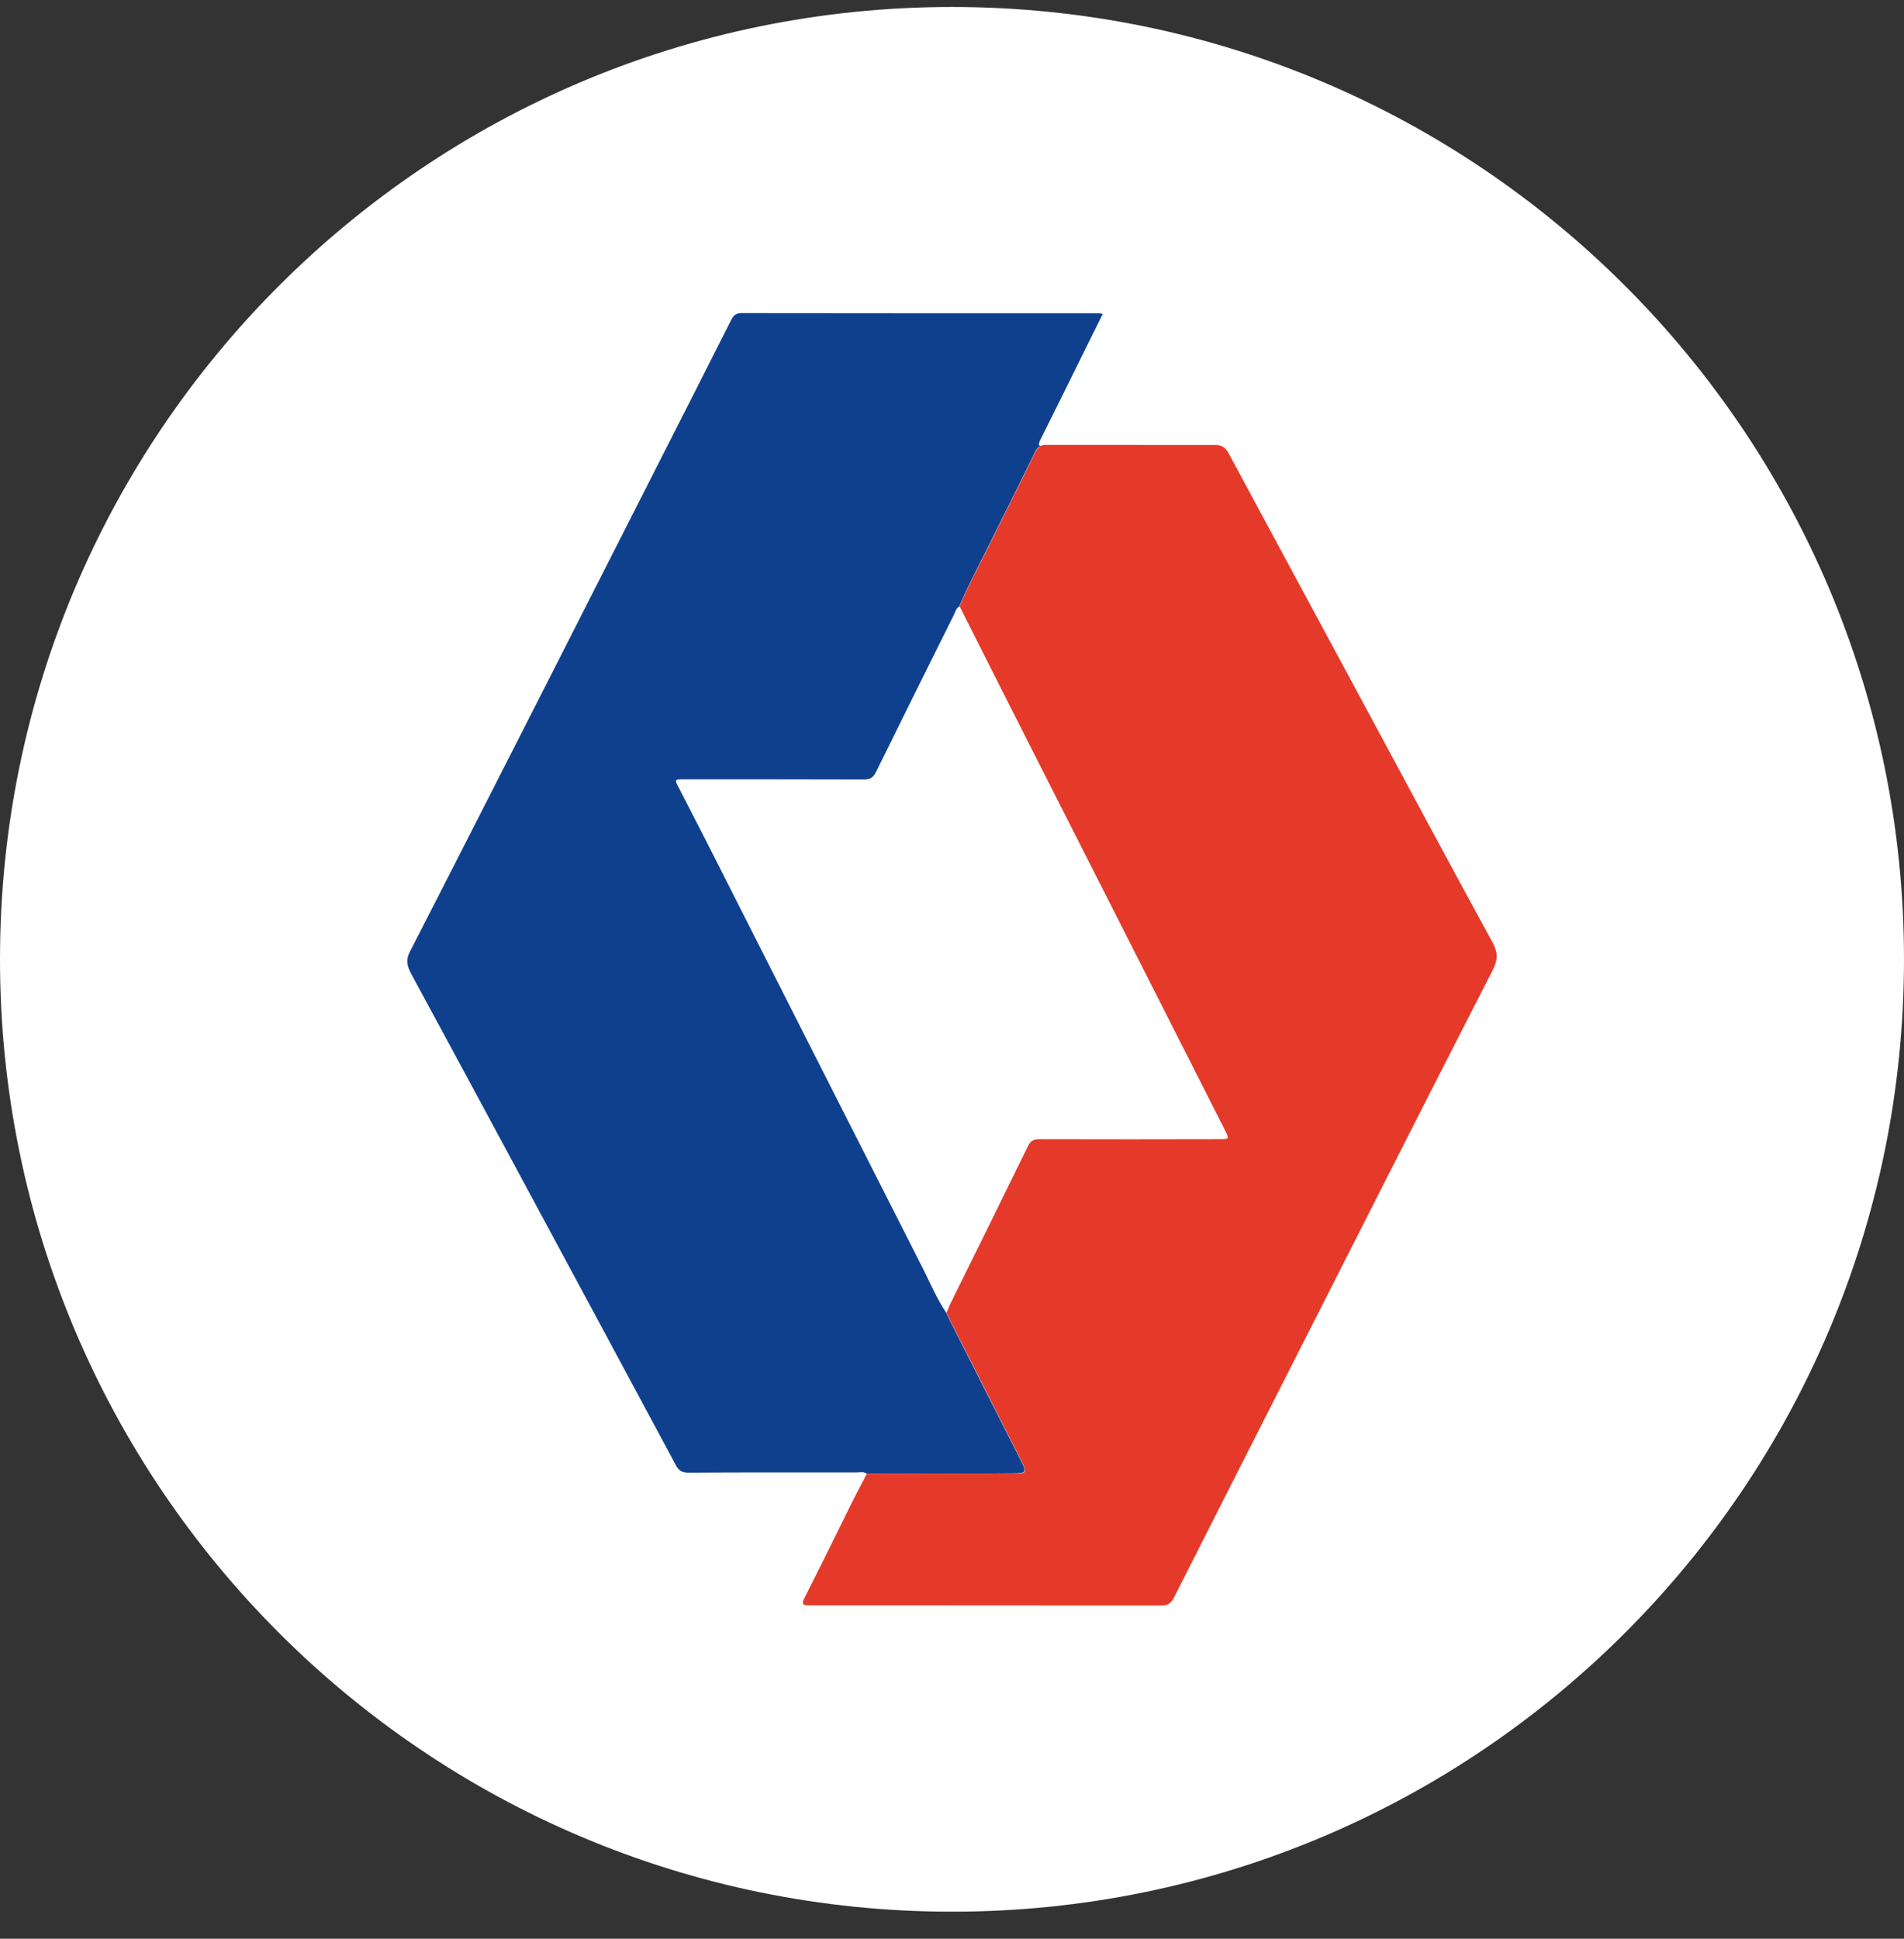 <svg width="56" height="57" viewBox="0 0 56 57" fill="none" xmlns="http://www.w3.org/2000/svg">
<rect x="0" y="0" width="56" height="57" fill="#333333" stroke="none"/>
<g clip-path="url(#clip0_605_9)">
<path d="M56 28.205C56 12.741 43.464 0.205 28 0.205C12.536 0.205 0 12.741 0 28.205C0 43.669 12.536 56.205 28 56.205C43.464 56.205 56 43.669 56 28.205Z" fill="white"/>
<path d="M25.496 43.329C25.4 43.254 25.287 43.291 25.185 43.291C23.537 43.291 21.894 43.286 20.246 43.297C20.058 43.297 19.961 43.238 19.875 43.071C18.238 40.022 16.595 36.972 14.952 33.923C14.002 32.162 13.057 30.406 12.101 28.645C11.983 28.425 11.924 28.243 12.053 27.985C13.39 25.381 14.716 22.772 16.042 20.168C17.448 17.403 18.855 14.633 20.262 11.863C20.675 11.041 21.094 10.225 21.507 9.404C21.572 9.28 21.636 9.205 21.808 9.205C25.324 9.21 28.841 9.21 32.352 9.21C32.368 9.21 32.384 9.221 32.433 9.232C32.229 9.645 32.025 10.059 31.821 10.467C31.418 11.283 31.015 12.099 30.607 12.915C30.532 13.065 30.521 13.135 30.725 13.135C32.39 13.13 34.054 13.135 35.718 13.135C35.745 13.135 35.772 13.13 35.794 13.119C35.815 13.108 35.81 13.092 35.783 13.092C34.113 13.092 32.443 13.092 30.768 13.087C30.602 13.087 30.511 13.14 30.441 13.296C30.022 14.155 29.593 15.009 29.168 15.862C28.846 16.517 28.497 17.162 28.213 17.833C28.116 17.886 28.1 17.988 28.057 18.074C27.289 19.615 26.522 21.156 25.765 22.697C25.679 22.869 25.582 22.917 25.4 22.917C23.649 22.912 21.894 22.912 20.144 22.912C19.832 22.912 19.832 22.912 19.972 23.175C20.23 23.685 20.498 24.189 20.756 24.699C22.887 28.903 25.018 33.112 27.155 37.316C27.37 37.745 27.558 38.191 27.826 38.588C27.875 38.685 27.918 38.782 27.966 38.878C28.653 40.231 29.335 41.584 30.022 42.932C30.205 43.291 30.194 43.313 29.797 43.318C28.369 43.329 26.935 43.329 25.496 43.329Z" fill="#0F408E"/>
<path d="M25.496 43.329C26.935 43.329 28.369 43.323 29.807 43.323C30.205 43.323 30.215 43.302 30.033 42.937C29.346 41.584 28.664 40.231 27.977 38.883C27.928 38.787 27.885 38.69 27.837 38.593C27.858 38.545 27.88 38.502 27.901 38.454L27.896 38.465C27.907 38.438 27.912 38.411 27.923 38.389C28.696 36.822 29.474 35.254 30.242 33.681C30.317 33.525 30.425 33.493 30.58 33.493C32.336 33.498 34.086 33.498 35.842 33.493C36.164 33.493 36.159 33.493 36.024 33.219C35.273 31.738 34.521 30.256 33.77 28.774C32.594 26.455 31.418 24.141 30.242 21.822C29.566 20.49 28.895 19.159 28.224 17.827C28.508 17.151 28.857 16.512 29.179 15.857C29.603 14.998 30.033 14.149 30.452 13.29C30.527 13.14 30.618 13.081 30.779 13.081C32.449 13.086 34.124 13.086 35.794 13.086C35.955 13.097 36.056 13.178 36.137 13.328C37.377 15.637 38.623 17.934 39.863 20.238C41.205 22.729 42.542 25.225 43.9 27.711C44.061 28.001 44.056 28.221 43.906 28.516C42.145 31.952 40.4 35.394 38.655 38.835C37.275 41.552 35.895 44.268 34.521 46.985C34.435 47.151 34.328 47.205 34.145 47.205C30.709 47.2 27.279 47.2 23.843 47.2C23.666 47.2 23.537 47.21 23.666 46.969C24.154 46.008 24.627 45.047 25.104 44.08C25.228 43.833 25.362 43.586 25.496 43.329Z" fill="#E53A2A"/>
</g>
<defs>
<clipPath id="clip0_605_9">
<rect width="56" height="56" fill="white" transform="translate(0 0.205)"/>
</clipPath>
</defs>
</svg>
